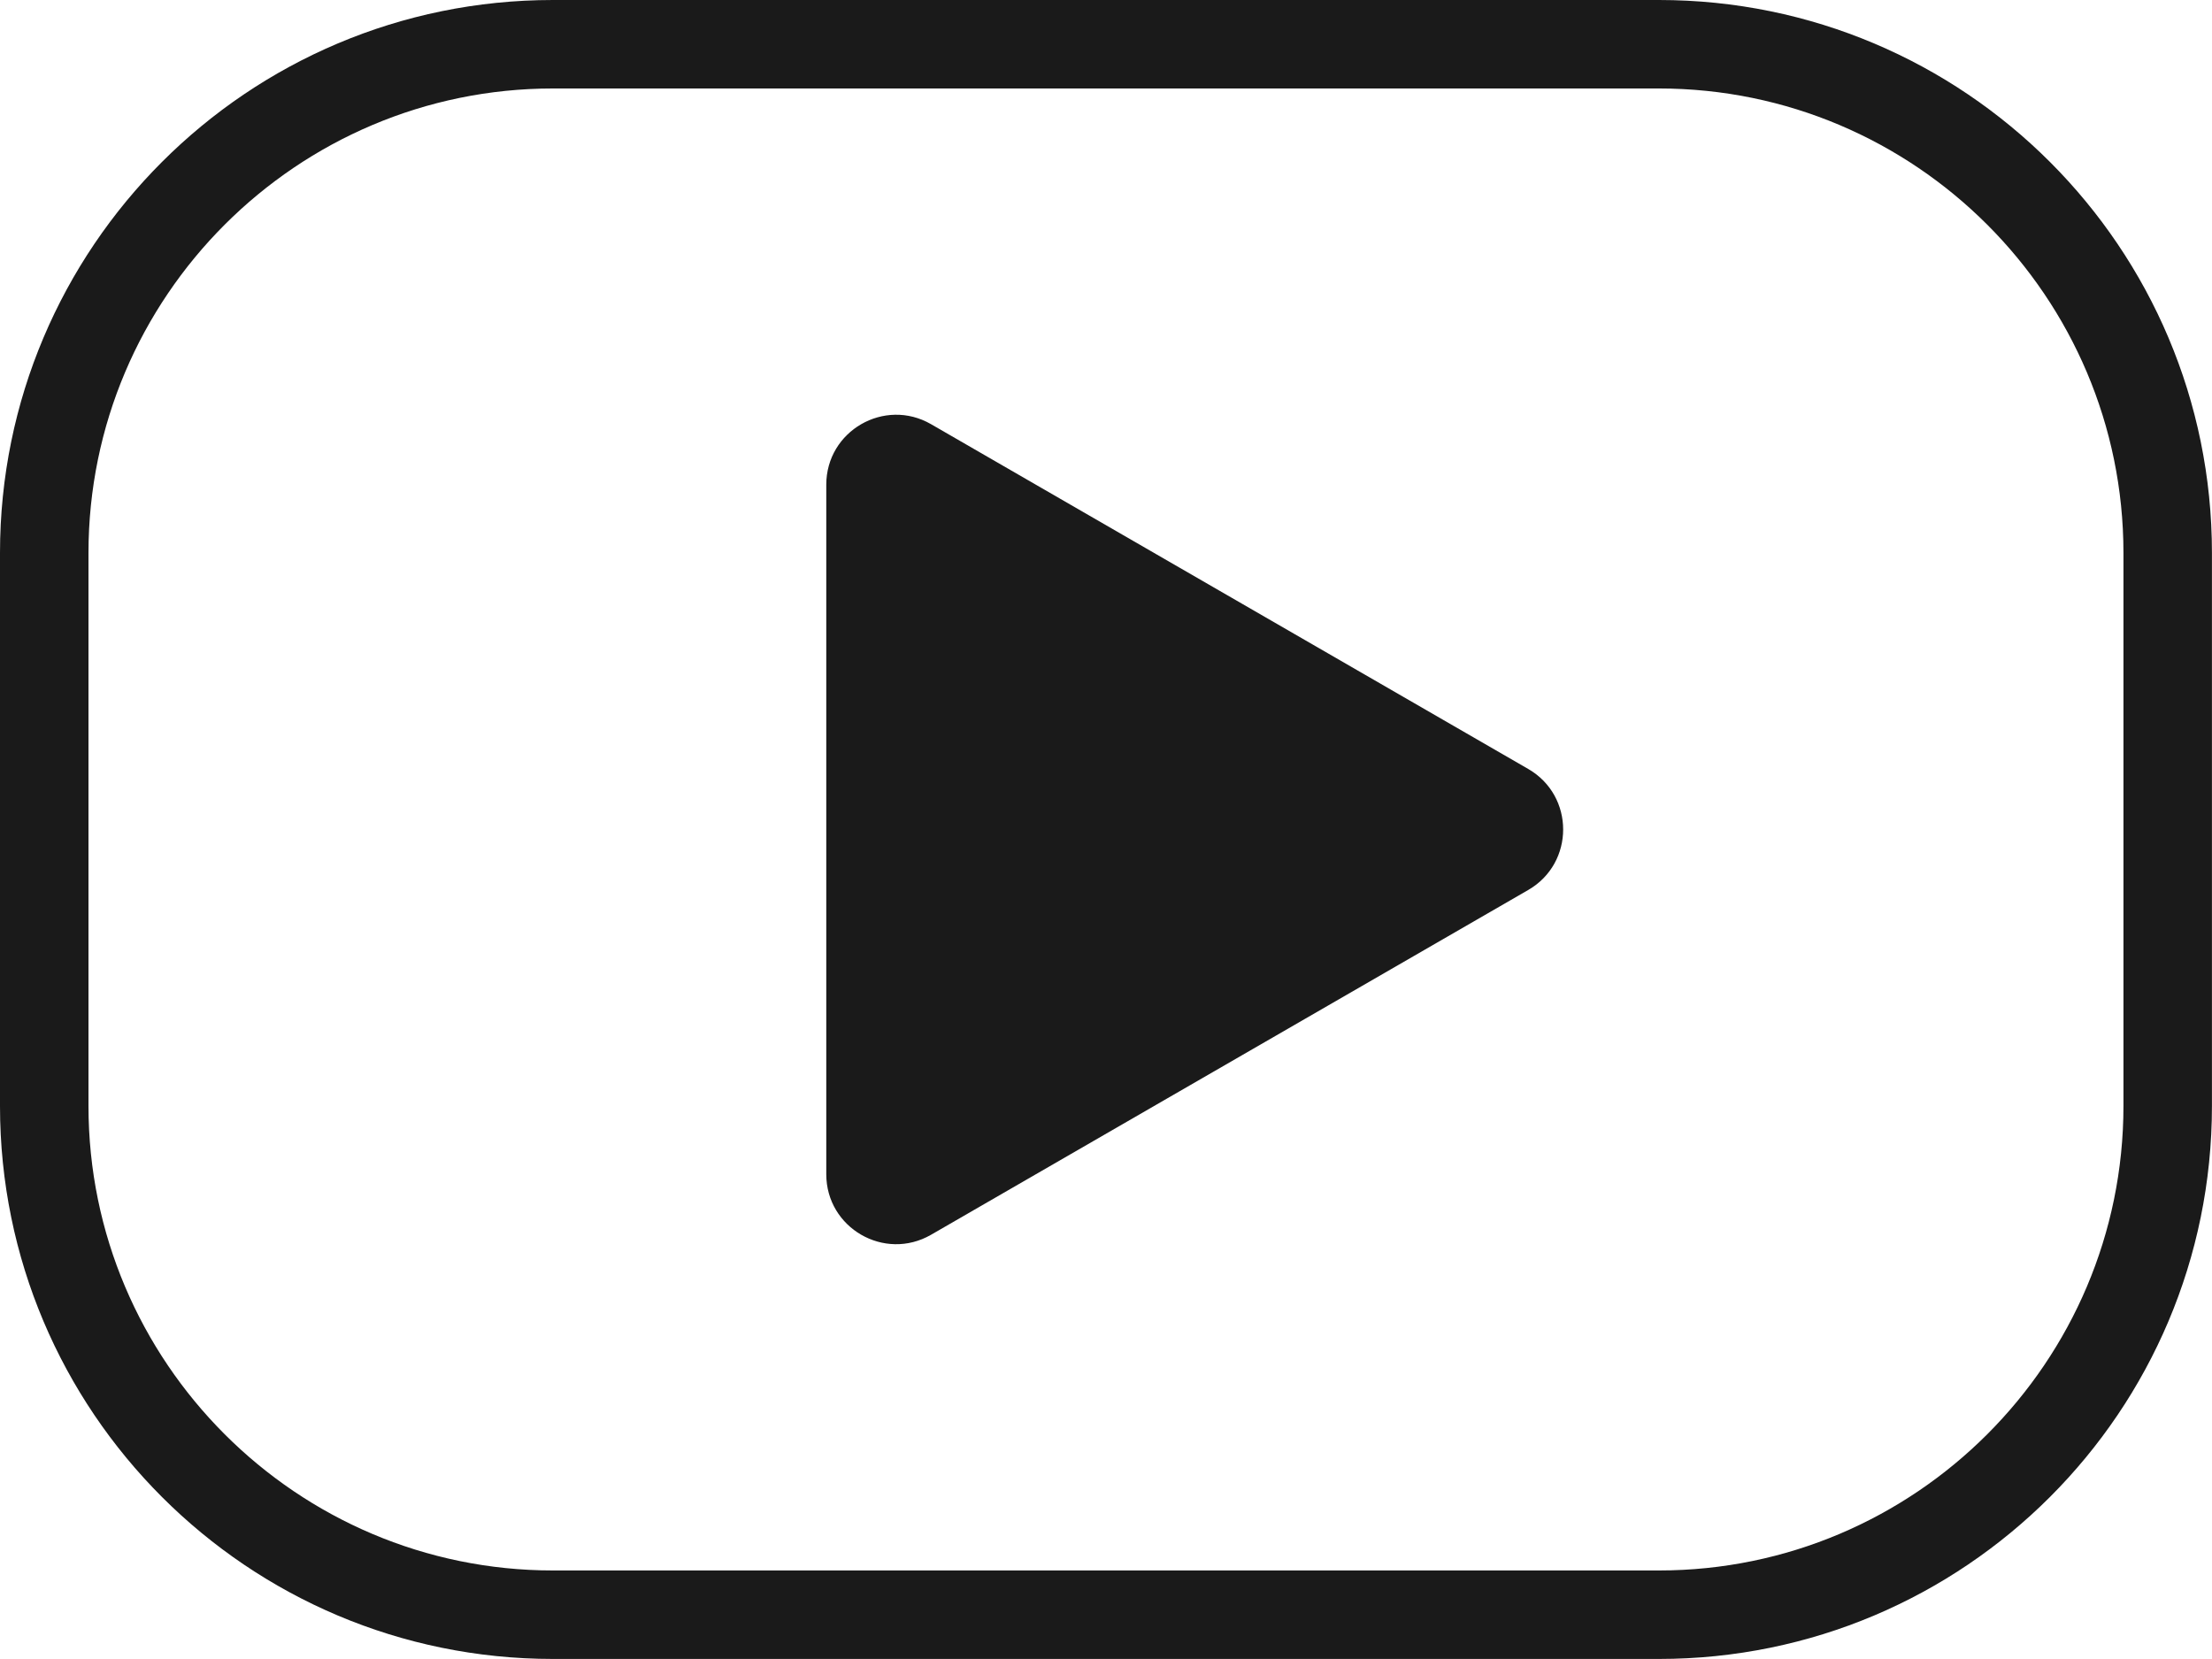 <?xml version="1.0" encoding="UTF-8"?><svg xmlns="http://www.w3.org/2000/svg" xmlns:xlink="http://www.w3.org/1999/xlink" height="800.0" preserveAspectRatio="xMidYMid meet" version="1.0" viewBox="0.0 0.0 1066.7 800.0" width="1066.7" zoomAndPan="magnify"><g fill="#1a1a1a" id="change1_1"><path d="M 1024 533.332 C 1024 656.848 923.516 757.332 800 757.332 L 266.668 757.332 C 143.152 757.332 42.668 656.848 42.668 533.332 L 42.668 266.668 C 42.668 143.152 143.152 42.664 266.668 42.664 L 800 42.664 C 923.516 42.664 1024 143.152 1024 266.668 Z M 800 0 L 266.668 0 C 119.391 0 0 119.391 0 266.668 L 0 533.332 C 0 680.609 119.391 800 266.668 800 L 800 800 C 947.277 800 1066.672 680.609 1066.672 533.332 L 1066.672 266.668 C 1066.672 119.391 947.277 0 800 0" fill="inherit"/><path d="M 736.961 370.82 L 448.992 204.562 C 426.531 191.598 398.457 207.805 398.457 233.742 L 398.457 566.258 C 398.457 592.195 426.531 608.402 448.992 595.438 L 736.961 429.18 C 759.422 416.211 759.422 383.789 736.961 370.82" fill="inherit"/></g></svg>